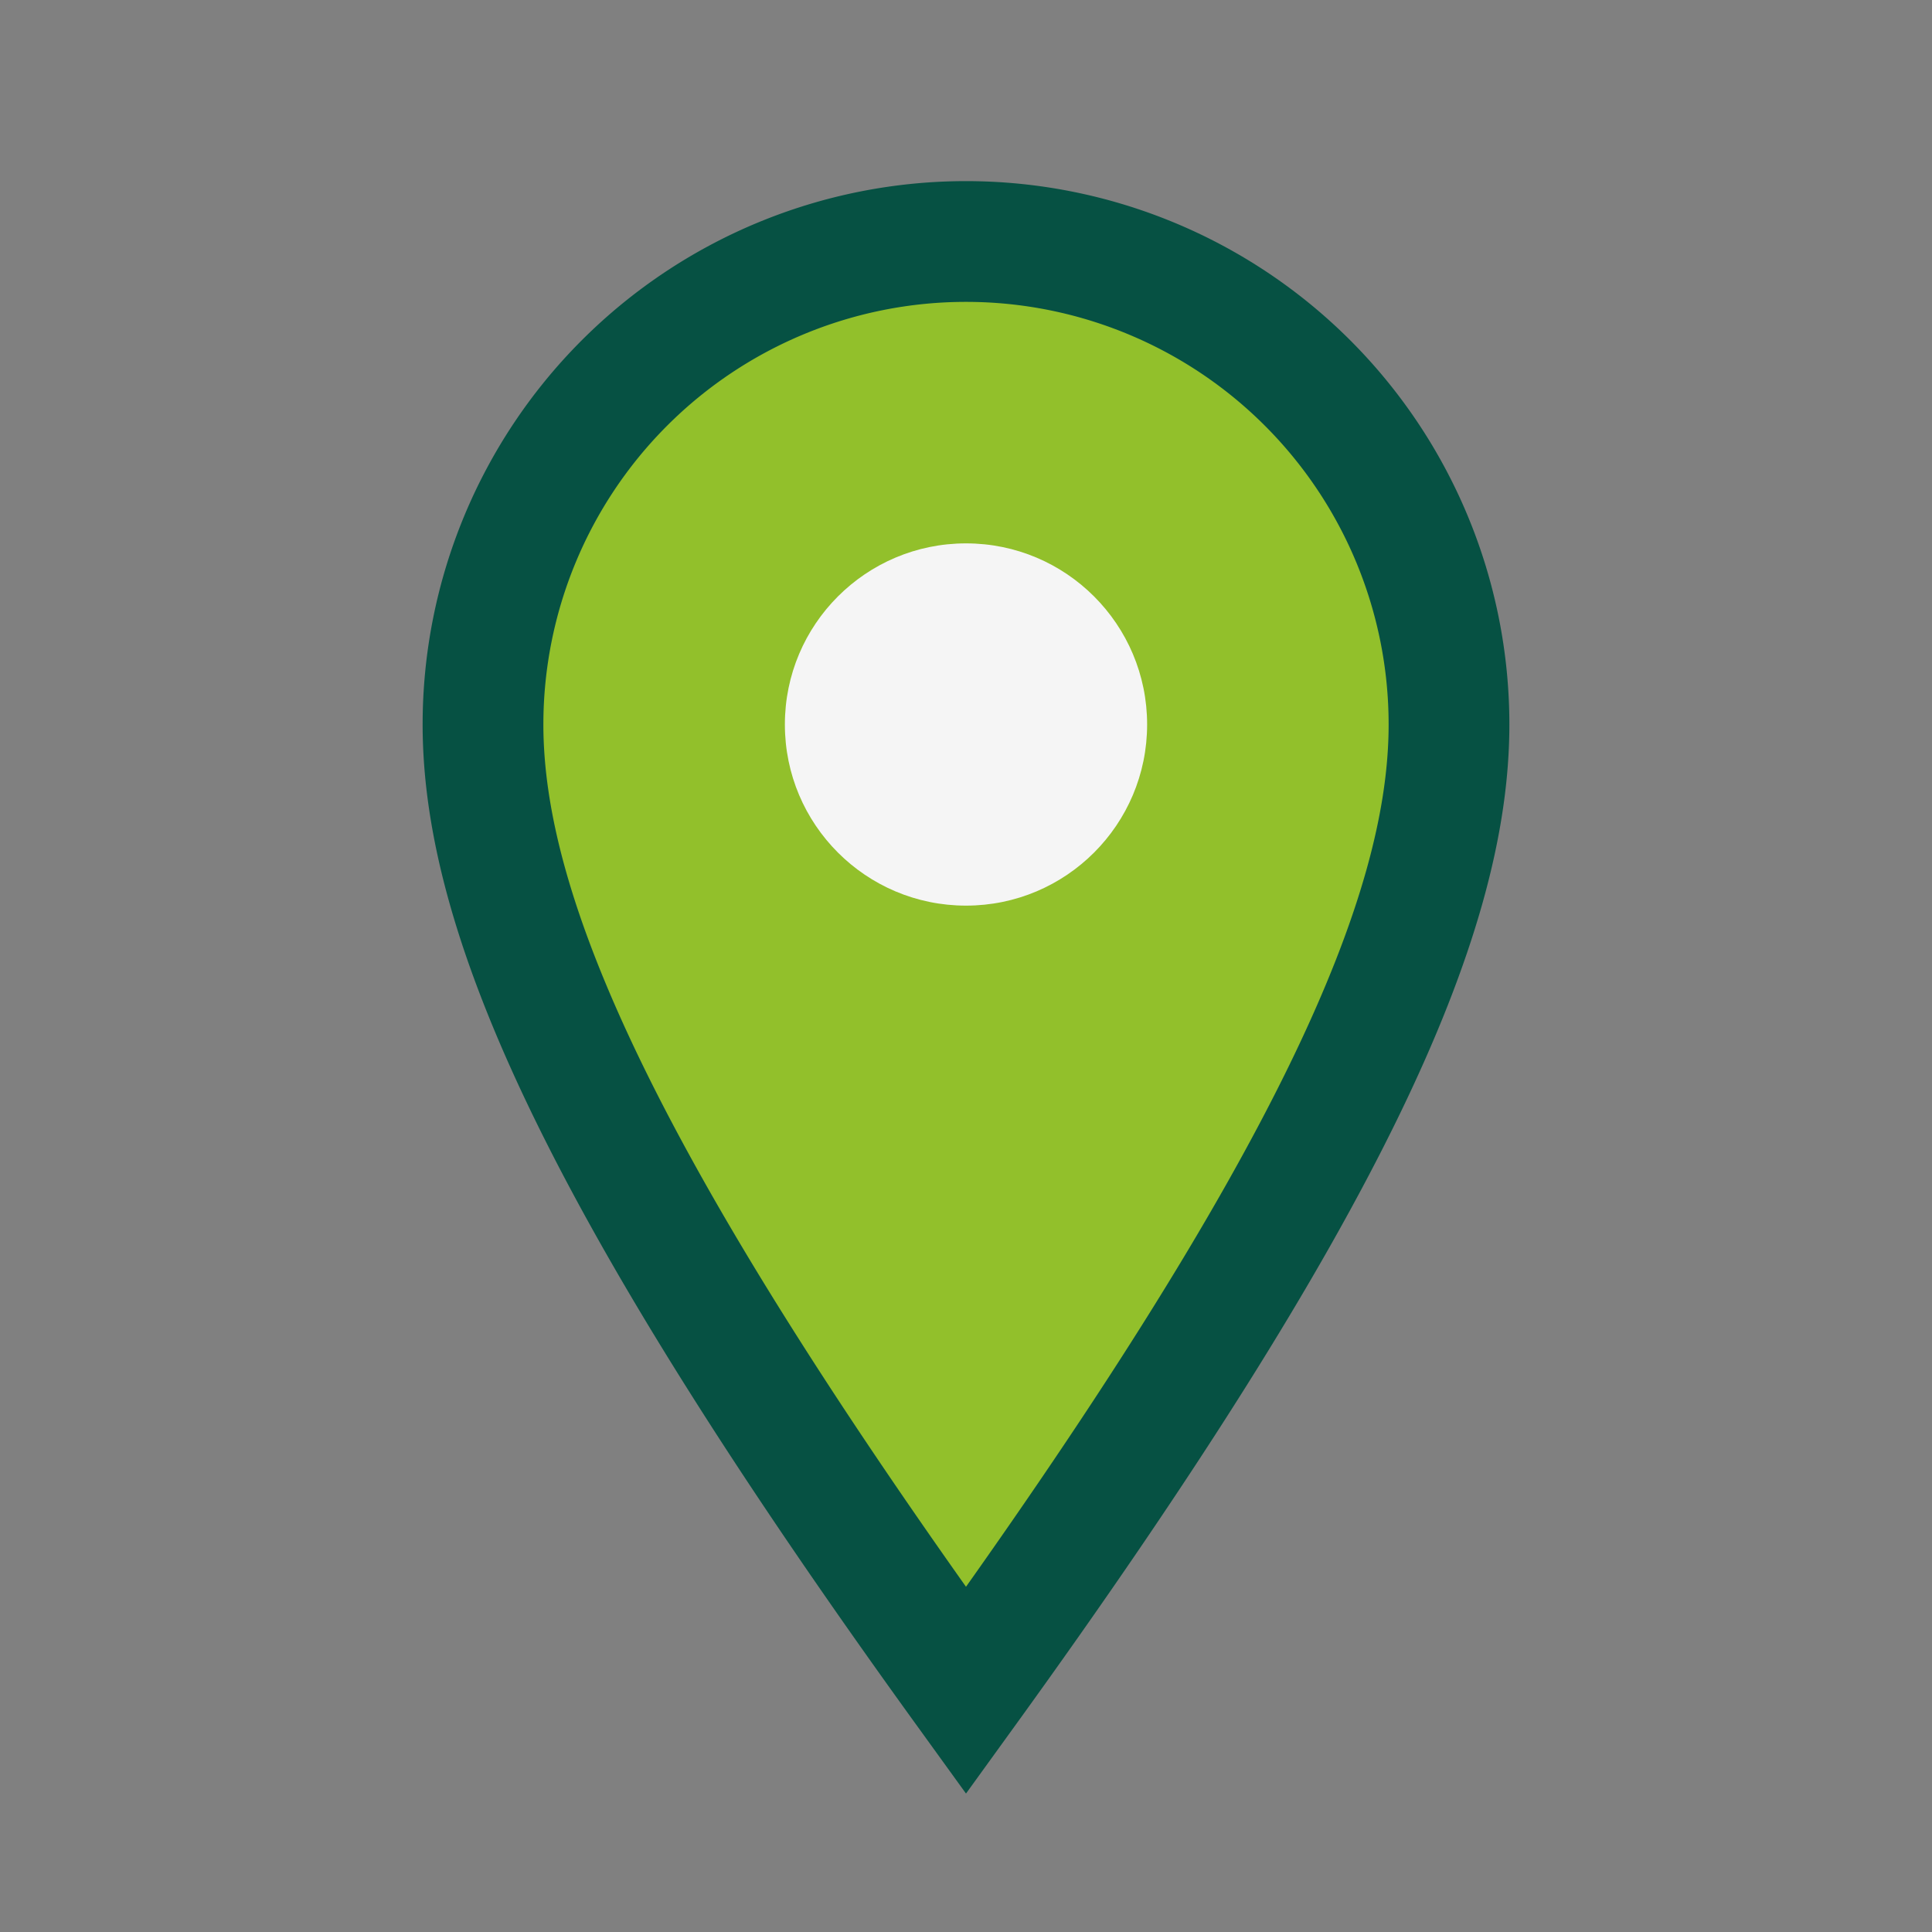 <?xml version="1.0" encoding="UTF-8"?>
<svg xmlns="http://www.w3.org/2000/svg" width="32" height="32" viewBox="0 0 32 32"><rect x="0" y="0" width="32" height="32" fill="#808080" stroke="none"/><path d="M16 28c6-8.3 8-12.8 8-16A8 8 0 1 0 8 12c0 3.2 2 7.7 8 16z" fill="#92C02B" stroke="#065143" stroke-width="2"/><circle cx="16" cy="12" r="3" fill="#F5F5F5"/></svg>